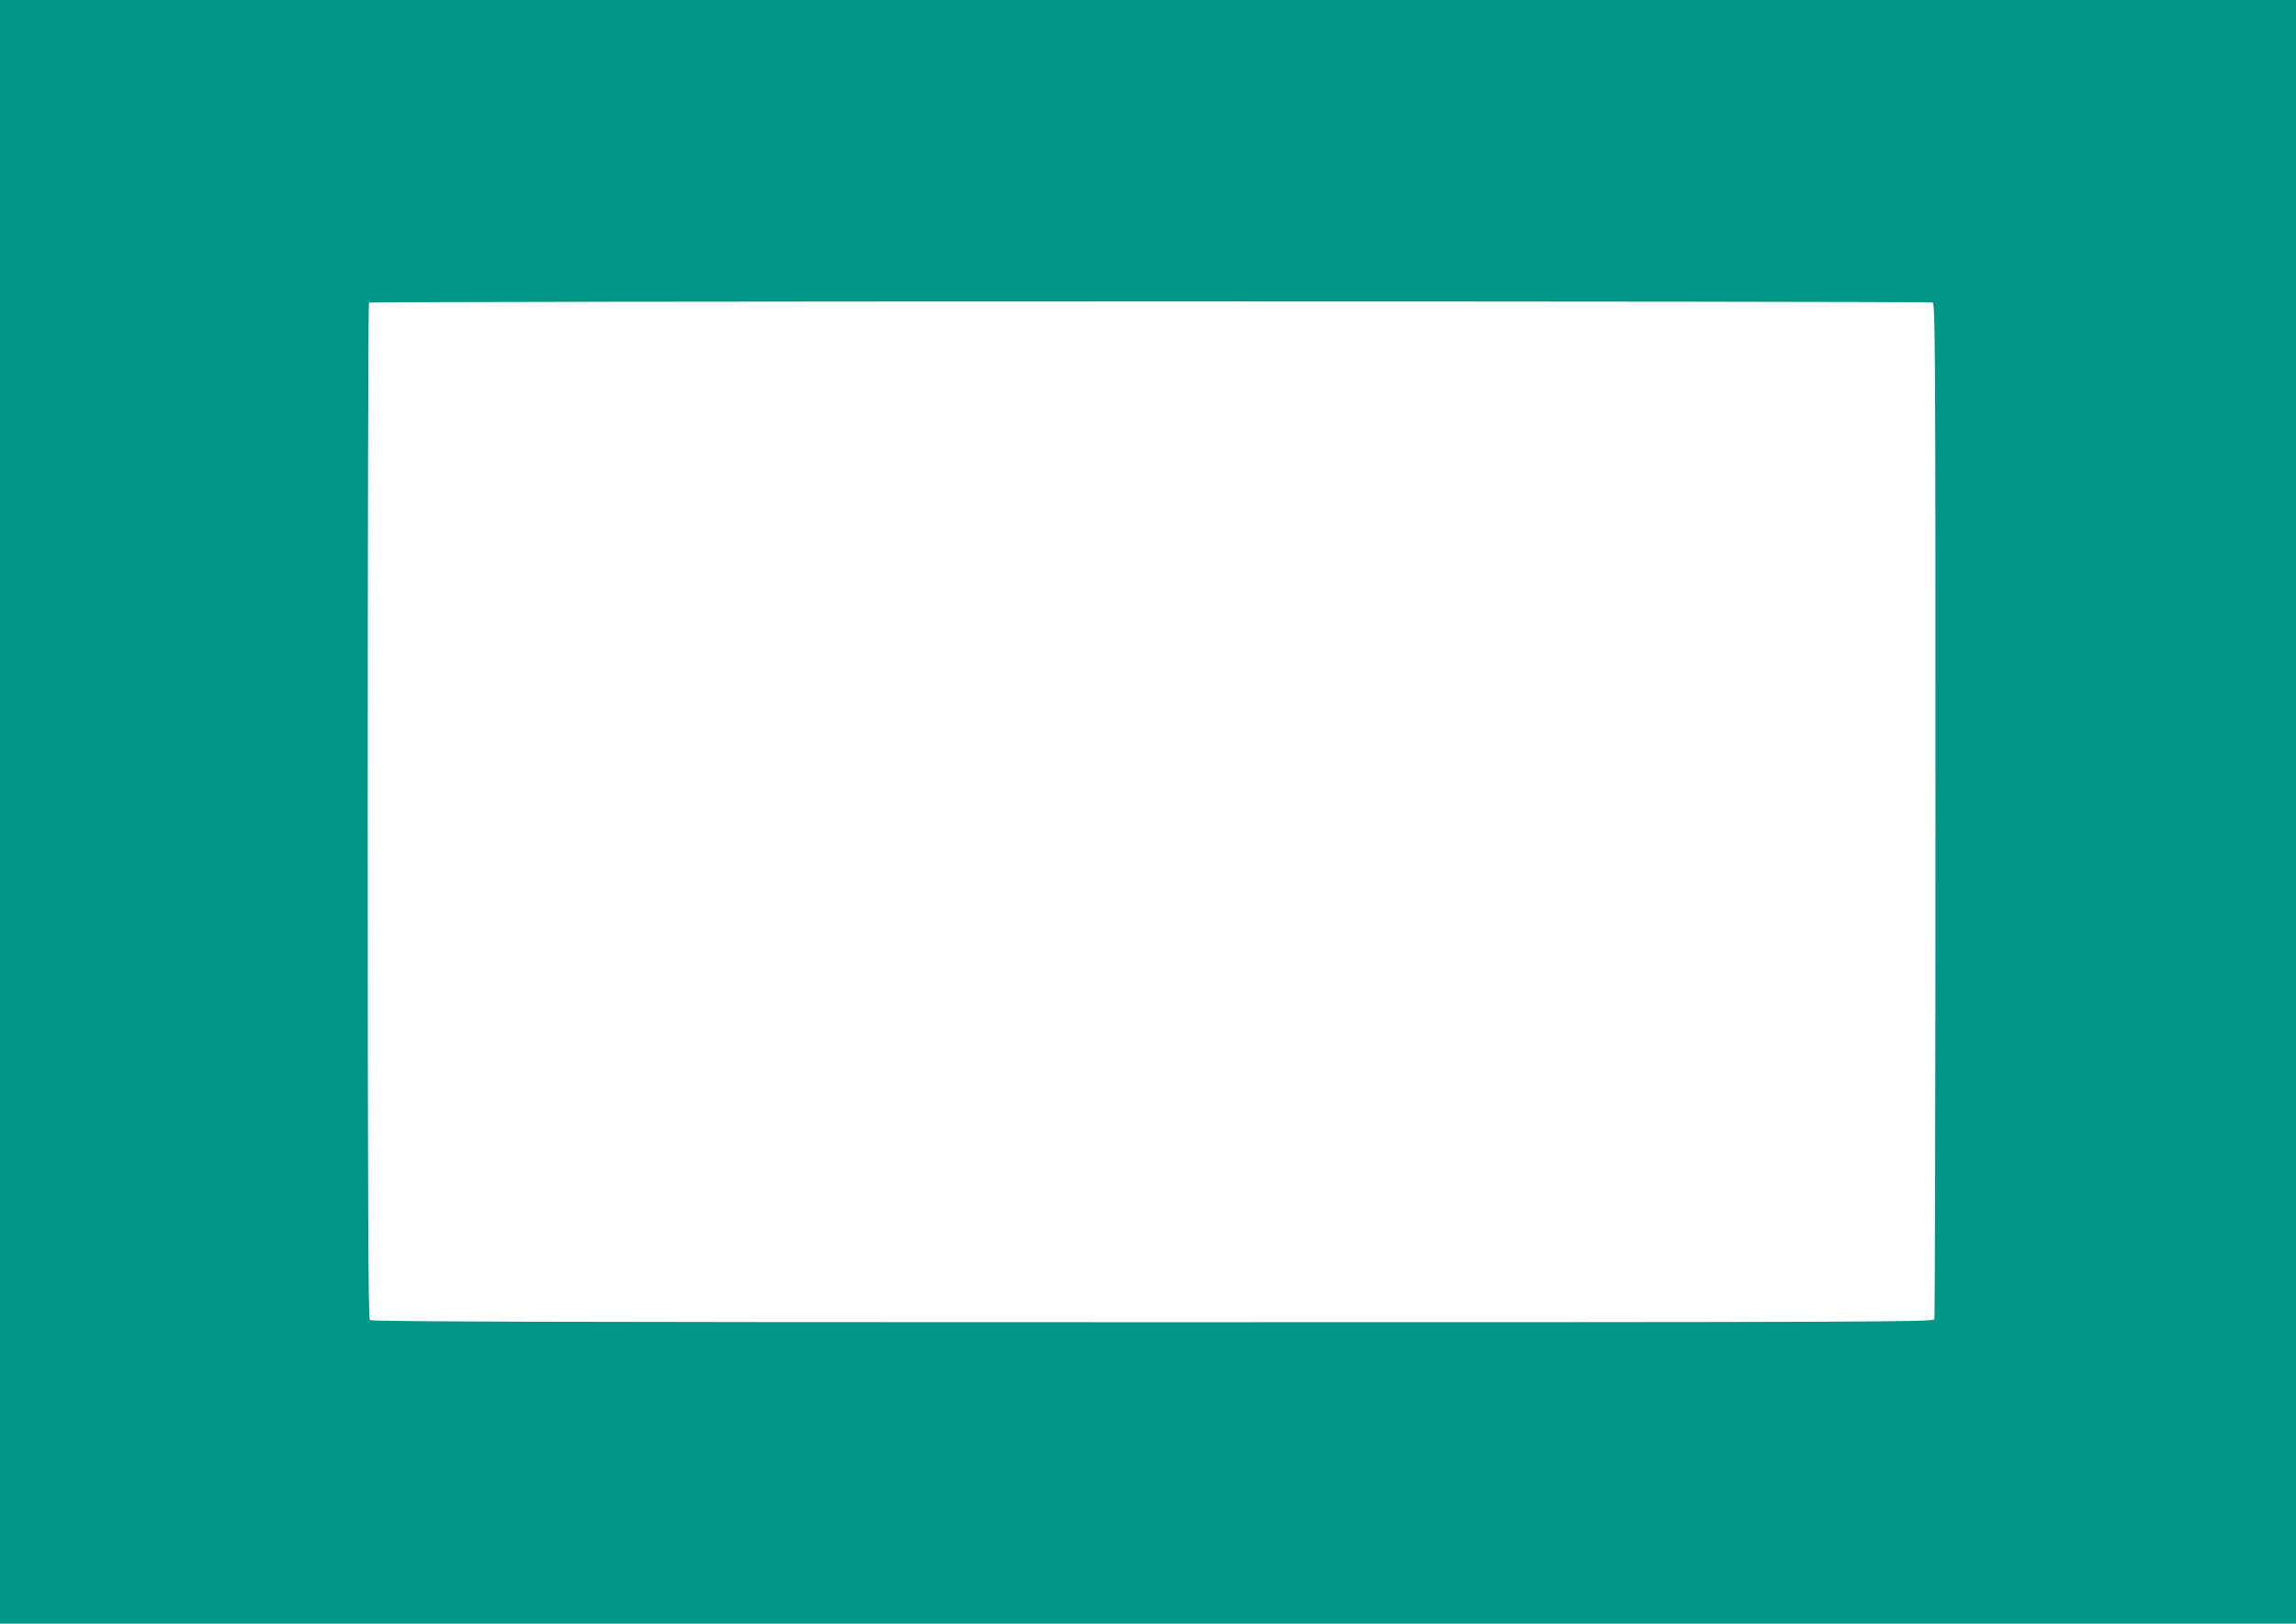 <?xml version="1.0" standalone="no"?>
<!DOCTYPE svg PUBLIC "-//W3C//DTD SVG 20010904//EN"
 "http://www.w3.org/TR/2001/REC-SVG-20010904/DTD/svg10.dtd">
<svg version="1.0" xmlns="http://www.w3.org/2000/svg"
 width="1280pt" height="905pt" viewBox="0 0 1280 905"
 preserveAspectRatio="xMidYMid meet">
<g transform="translate(0,905) scale(0.1,-0.1)"
fill="#009688" stroke="none">
<path d="M0 4525 l0 -4525 6400 0 6400 0 0 4525 0 4525 -6400 0 -6400 0 0
-4525z m10774 2839 c15 -6 16 -264 16 -2829 0 -1553 -3 -2830 -6 -2839 -6 -15
-399 -16 -4358 -16 -3372 0 -4355 3 -4364 12 -9 9 -12 653 -12 2838 0 1555 3
2830 7 2833 8 9 8695 9 8717 1z"/>
</g>
</svg>
